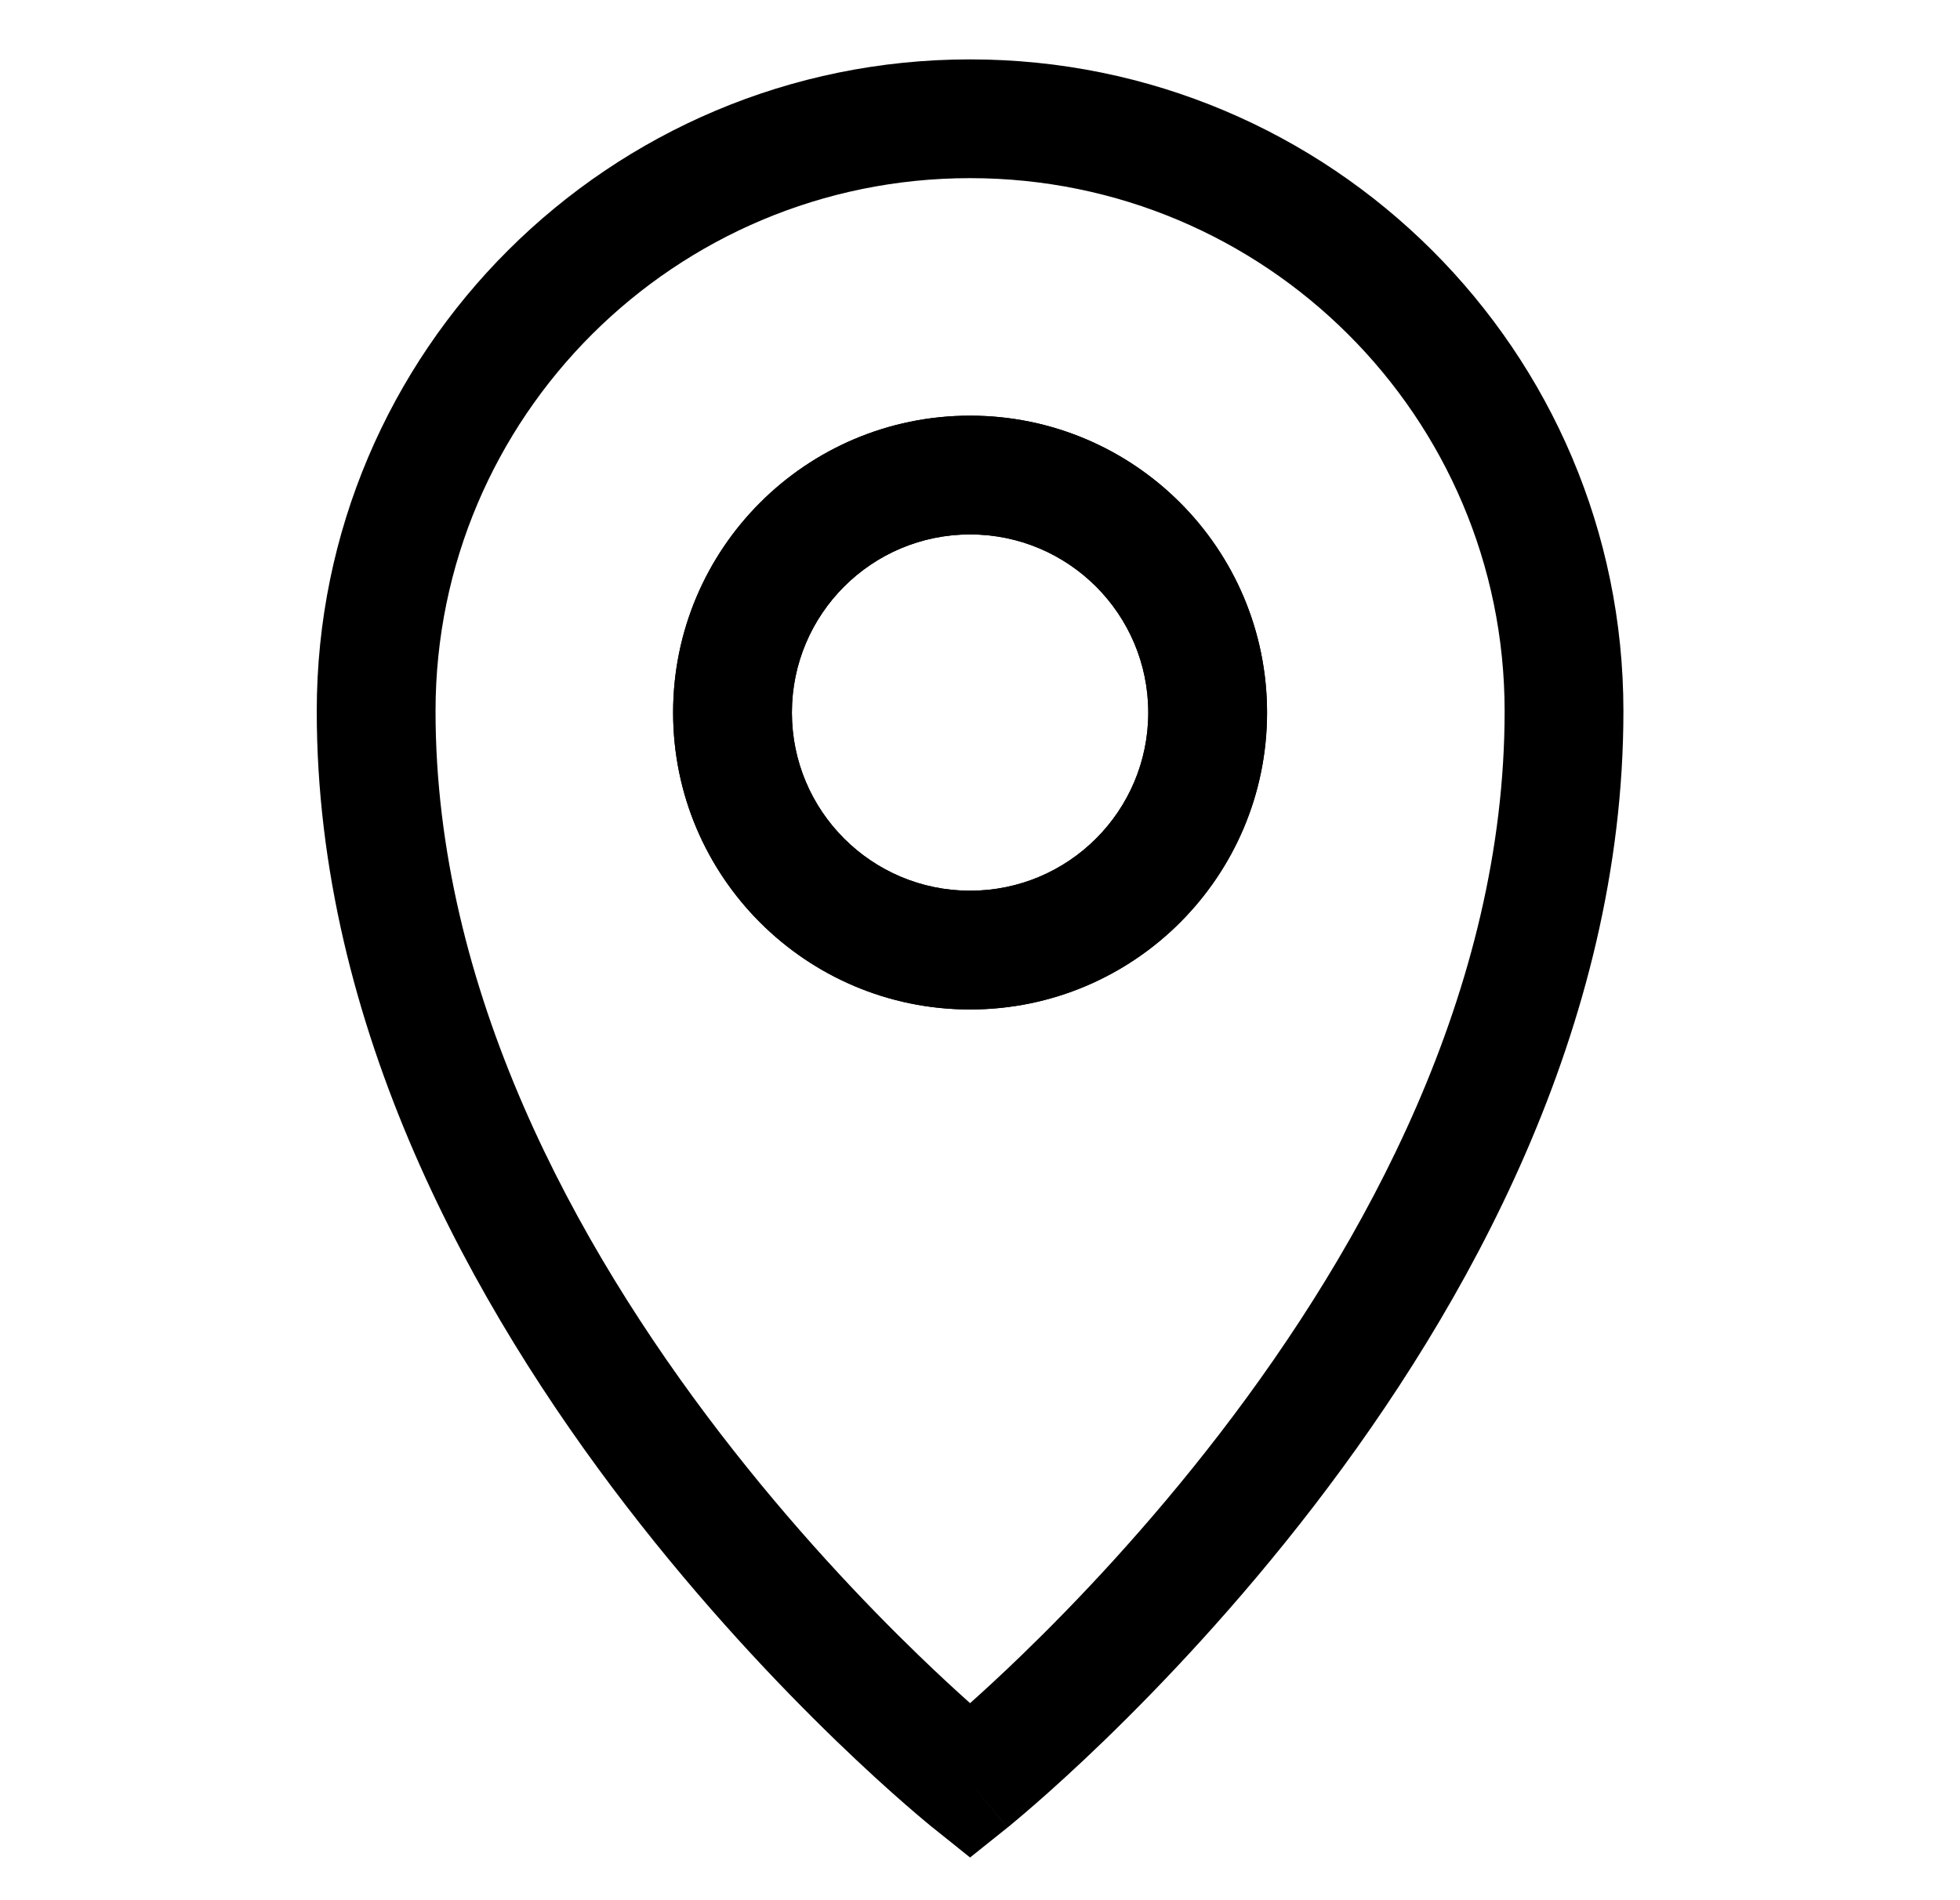 <svg width="33" height="32" viewBox="0 0 33 32" fill="none" xmlns="http://www.w3.org/2000/svg">
<path fill-rule="evenodd" clip-rule="evenodd" d="M16.333 9C14.676 9 13.333 10.343 13.333 12C13.333 13.657 14.676 15 16.333 15C17.99 15 19.333 13.657 19.333 12C19.333 10.343 17.99 9 16.333 9ZM11.333 12C11.333 9.239 13.572 7 16.333 7C19.094 7 21.333 9.239 21.333 12C21.333 14.761 19.094 17 16.333 17C13.572 17 11.333 14.761 11.333 12Z" fill="black"/>
<path fill-rule="evenodd" clip-rule="evenodd" d="M16.333 9C14.676 9 13.333 10.343 13.333 12C13.333 13.657 14.676 15 16.333 15C17.99 15 19.333 13.657 19.333 12C19.333 10.343 17.99 9 16.333 9ZM11.333 12C11.333 9.239 13.572 7 16.333 7C19.094 7 21.333 9.239 21.333 12C21.333 14.761 19.094 17 16.333 17C13.572 17 11.333 14.761 11.333 12Z" fill="black"/>
<path fill-rule="evenodd" clip-rule="evenodd" d="M16.333 3C11.36 3 7.333 7.021 7.333 11.976C7.333 16.666 9.682 20.957 12.126 24.138C13.339 25.716 14.554 26.993 15.466 27.875C15.802 28.2 16.097 28.471 16.333 28.682C16.569 28.471 16.864 28.2 17.2 27.875C18.112 26.993 19.327 25.716 20.54 24.138C22.985 20.957 25.333 16.666 25.333 11.976C25.333 7.021 21.306 3 16.333 3ZM16.333 30C15.708 30.781 15.708 30.781 15.708 30.78L15.705 30.778L15.697 30.772L15.672 30.752C15.65 30.734 15.62 30.709 15.581 30.676C15.502 30.61 15.389 30.515 15.246 30.39C14.961 30.142 14.558 29.779 14.075 29.312C13.112 28.38 11.827 27.03 10.54 25.356C7.985 22.031 5.333 17.31 5.333 11.976C5.333 5.912 10.26 1 16.333 1C22.406 1 27.333 5.912 27.333 11.976C27.333 17.31 24.681 22.031 22.126 25.356C20.839 27.03 19.554 28.38 18.591 29.312C18.108 29.779 17.705 30.142 17.42 30.39C17.277 30.515 17.164 30.61 17.085 30.676C17.046 30.709 17.015 30.734 16.994 30.752L16.969 30.772L16.961 30.778L16.959 30.78C16.959 30.78 16.958 30.781 16.333 30ZM16.333 30L16.959 30.78L16.333 31.281L15.708 30.78L16.333 30Z" fill="black"/>
</svg>
